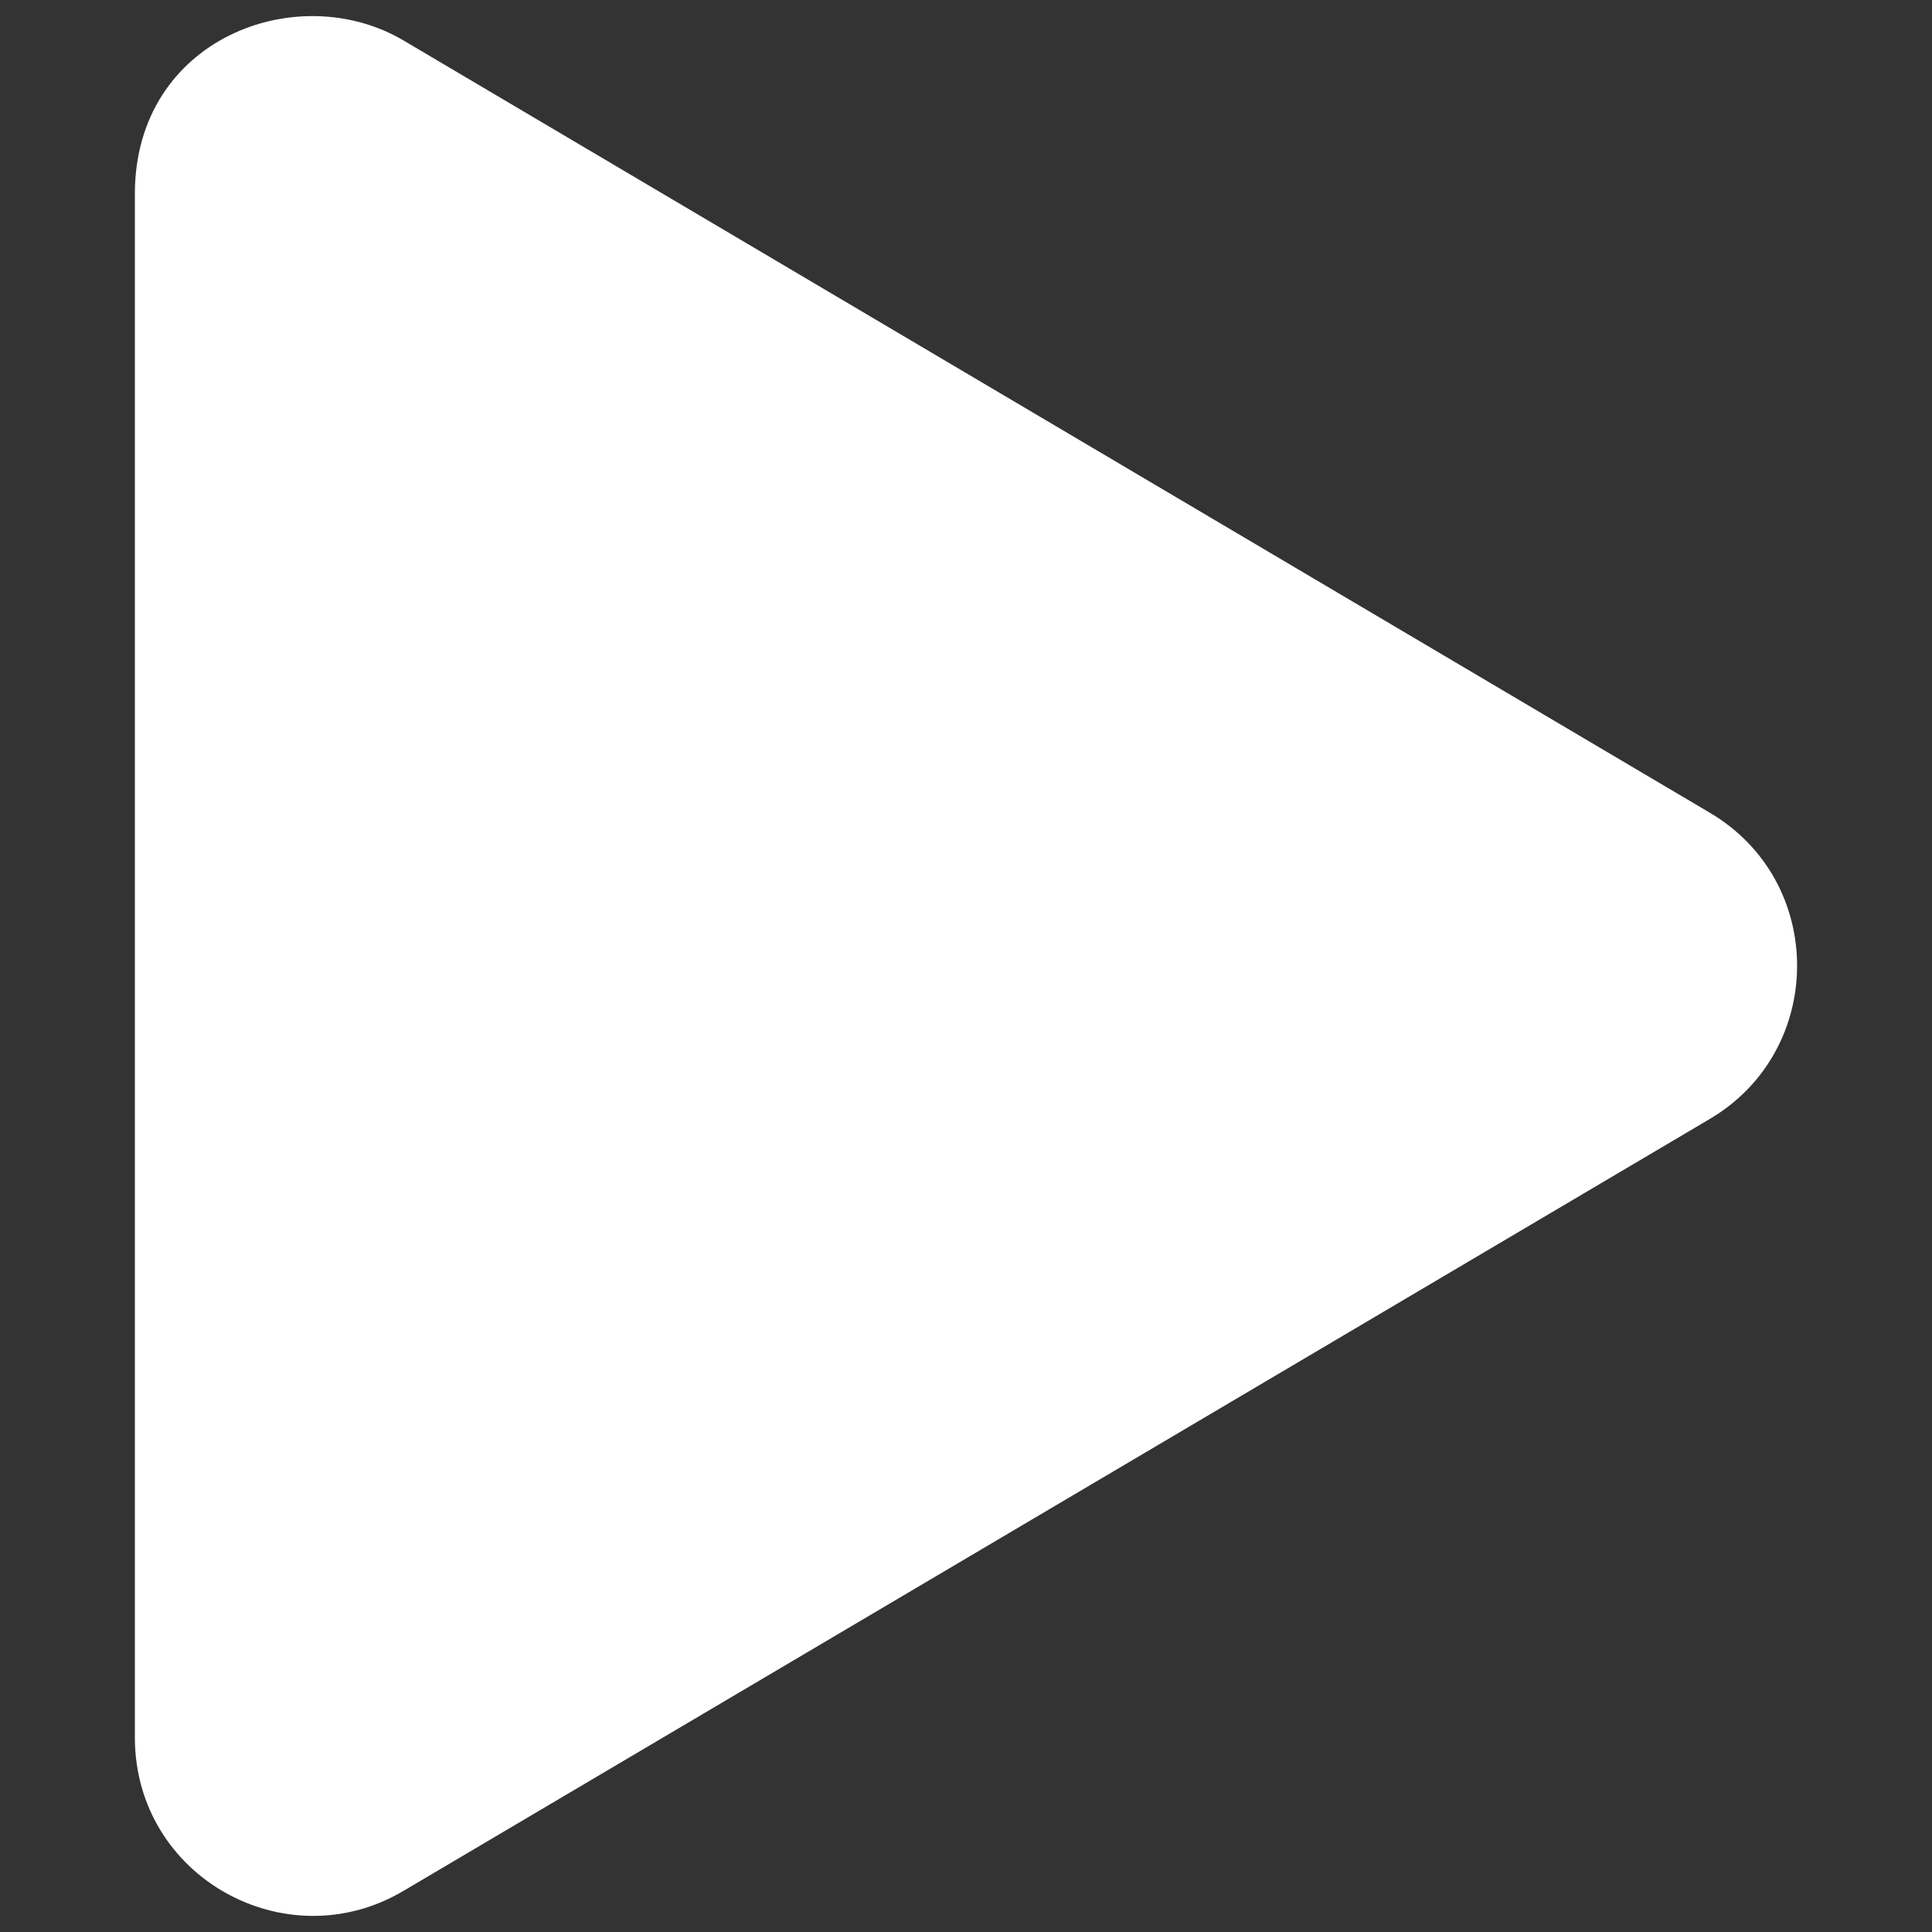 <svg id="Calque_1" data-name="Calque 1" xmlns="http://www.w3.org/2000/svg" viewBox="0 0 600 600"><rect x="0" y="0" width="600" height="600" fill="#333333" stroke="none"/><path d="M530.93,252.36,125.32,12.57C92.36-6.91,41.89,12,41.89,60.16V539.63c0,43.21,46.9,69.25,83.43,47.59L530.93,347.54c36.18-21.32,36.29-73.86,0-95.18Z" style="fill:#fff"/></svg>